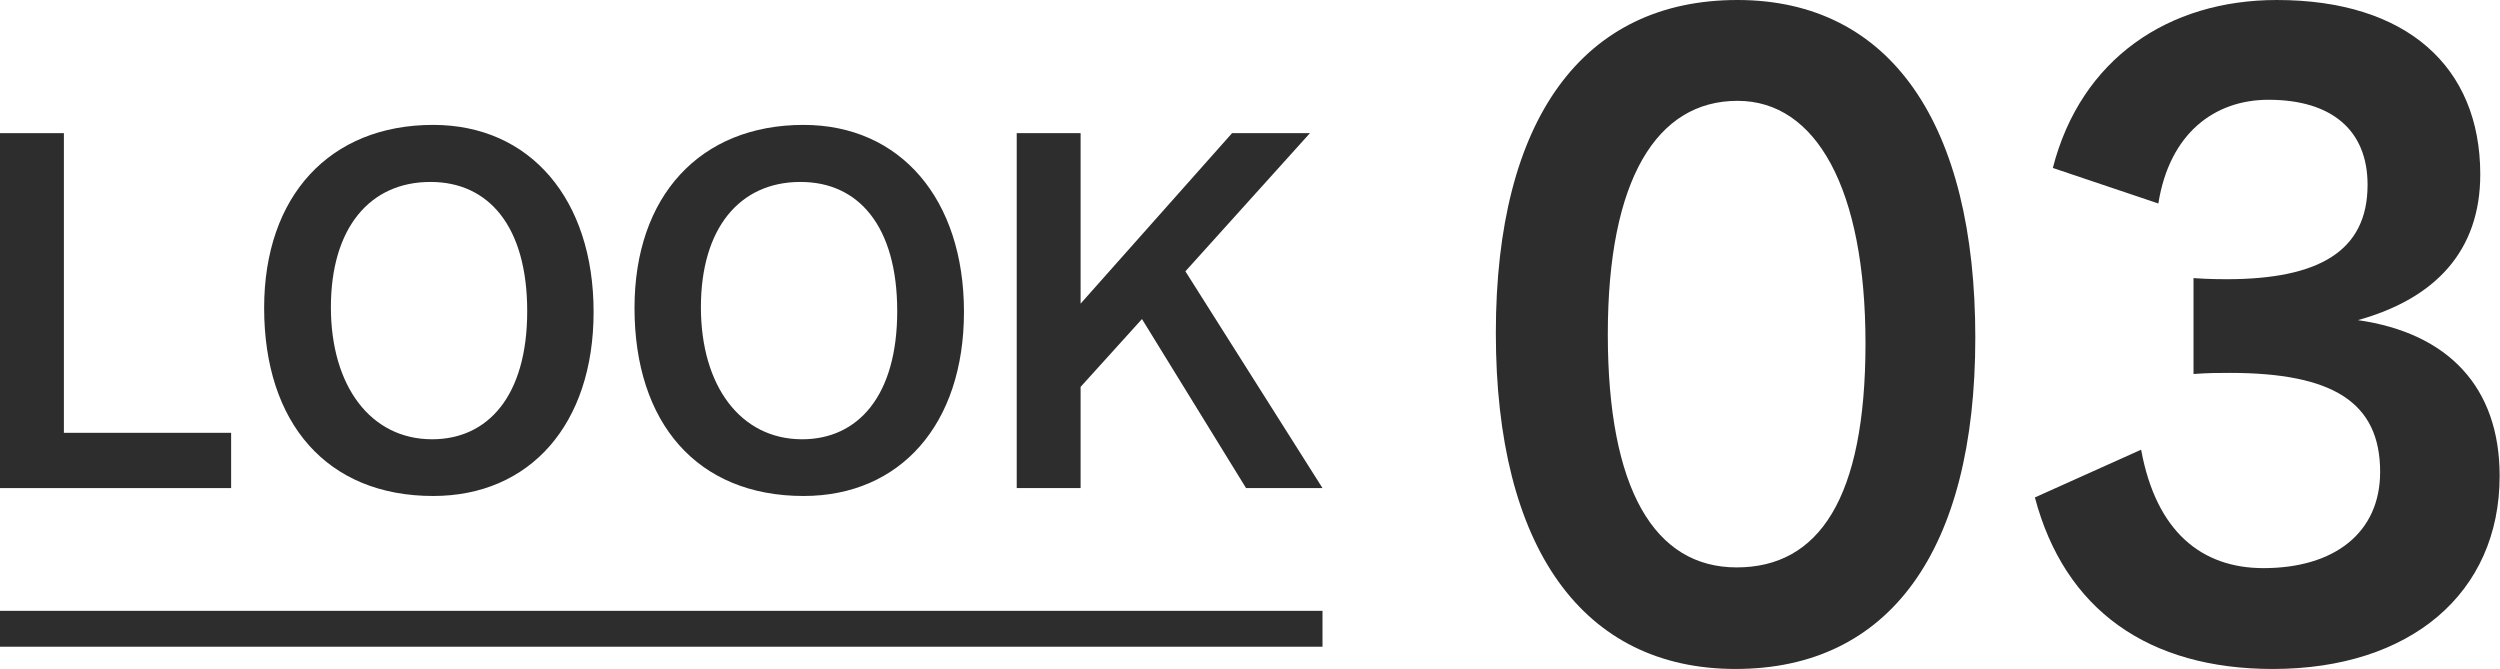 <?xml version="1.0" encoding="UTF-8"?>
<svg id="_レイヤー_2" data-name="レイヤー 2" xmlns="http://www.w3.org/2000/svg" viewBox="0 0 69.66 18.64">
  <defs>
    <style>
      .cls-1 {
        fill: none;
        stroke: #2d2d2d;
        stroke-miterlimit: 10;
      }

      .cls-2 {
        fill: #2d2d2d;
      }
    </style>
  </defs>
  <g id="_レイヤー_1-2" data-name="レイヤー 1">
    <g>
      <path class="cls-2" d="M0,13.6V3.71h1.78v8.35h4.66v1.54H0Z"/>
      <path class="cls-2" d="M7.36,8.58c0-3.12,1.83-5.1,4.71-5.1,2.7,0,4.47,2.07,4.47,5.21s-1.78,5.13-4.47,5.13c-2.96,0-4.71-2.03-4.71-5.24ZM11.99,5.07c-1.69,0-2.77,1.29-2.77,3.49s1.11,3.68,2.82,3.68c1.55,0,2.65-1.2,2.65-3.57s-1.08-3.6-2.69-3.6Z"/>
      <path class="cls-2" d="M17.68,8.58c0-3.12,1.83-5.1,4.71-5.1,2.7,0,4.47,2.07,4.47,5.21s-1.78,5.13-4.47,5.13c-2.96,0-4.71-2.03-4.71-5.24ZM22.3,5.07c-1.69,0-2.77,1.29-2.77,3.49s1.11,3.68,2.82,3.68c1.55,0,2.65-1.2,2.65-3.57s-1.08-3.6-2.69-3.6Z"/>
      <path class="cls-2" d="M34.72,13.6l-2.9-4.71-1.71,1.89v2.82h-1.78V3.71h1.78v4.75l4.22-4.75h2.17l-3.47,3.85,3.82,6.04h-2.13Z"/>
    </g>
    <line class="cls-1" y1="17.52" x2="36.85" y2="17.52"/>
    <g>
      <path class="cls-2" d="M48.36,18.64c-4.26,0-6.68-3.38-6.68-9.36S44.12,0,48.41,0s6.63,3.48,6.63,9.41-2.39,9.23-6.68,9.23ZM48.41,2.81c-2.24,0-3.61,2.18-3.61,6.5s1.3,6.5,3.59,6.5,3.59-1.92,3.59-6.24-1.38-6.76-3.56-6.76Z"/>
      <path class="cls-2" d="M61.13,7.75c.44.03.75.03.91.03,2.57,0,3.93-.78,3.93-2.63,0-1.53-1.01-2.37-2.76-2.37-1.51,0-2.76.94-3.07,2.89l-2.94-.99c.78-3.04,3.22-4.68,6.24-4.68,3.61,0,5.67,1.85,5.67,4.86,0,2.13-1.25,3.46-3.41,4.06,2.52.36,3.95,1.87,3.95,4.34,0,3.28-2.5,5.38-6.32,5.38-3.46,0-5.8-1.64-6.63-4.78l2.96-1.33c.42,2.29,1.69,3.3,3.41,3.3,1.98,0,3.25-.99,3.25-2.68,0-1.95-1.33-2.76-4.19-2.76-.31,0-.57,0-1.01.03v-2.68Z"/>
    </g>
  </g>
</svg>